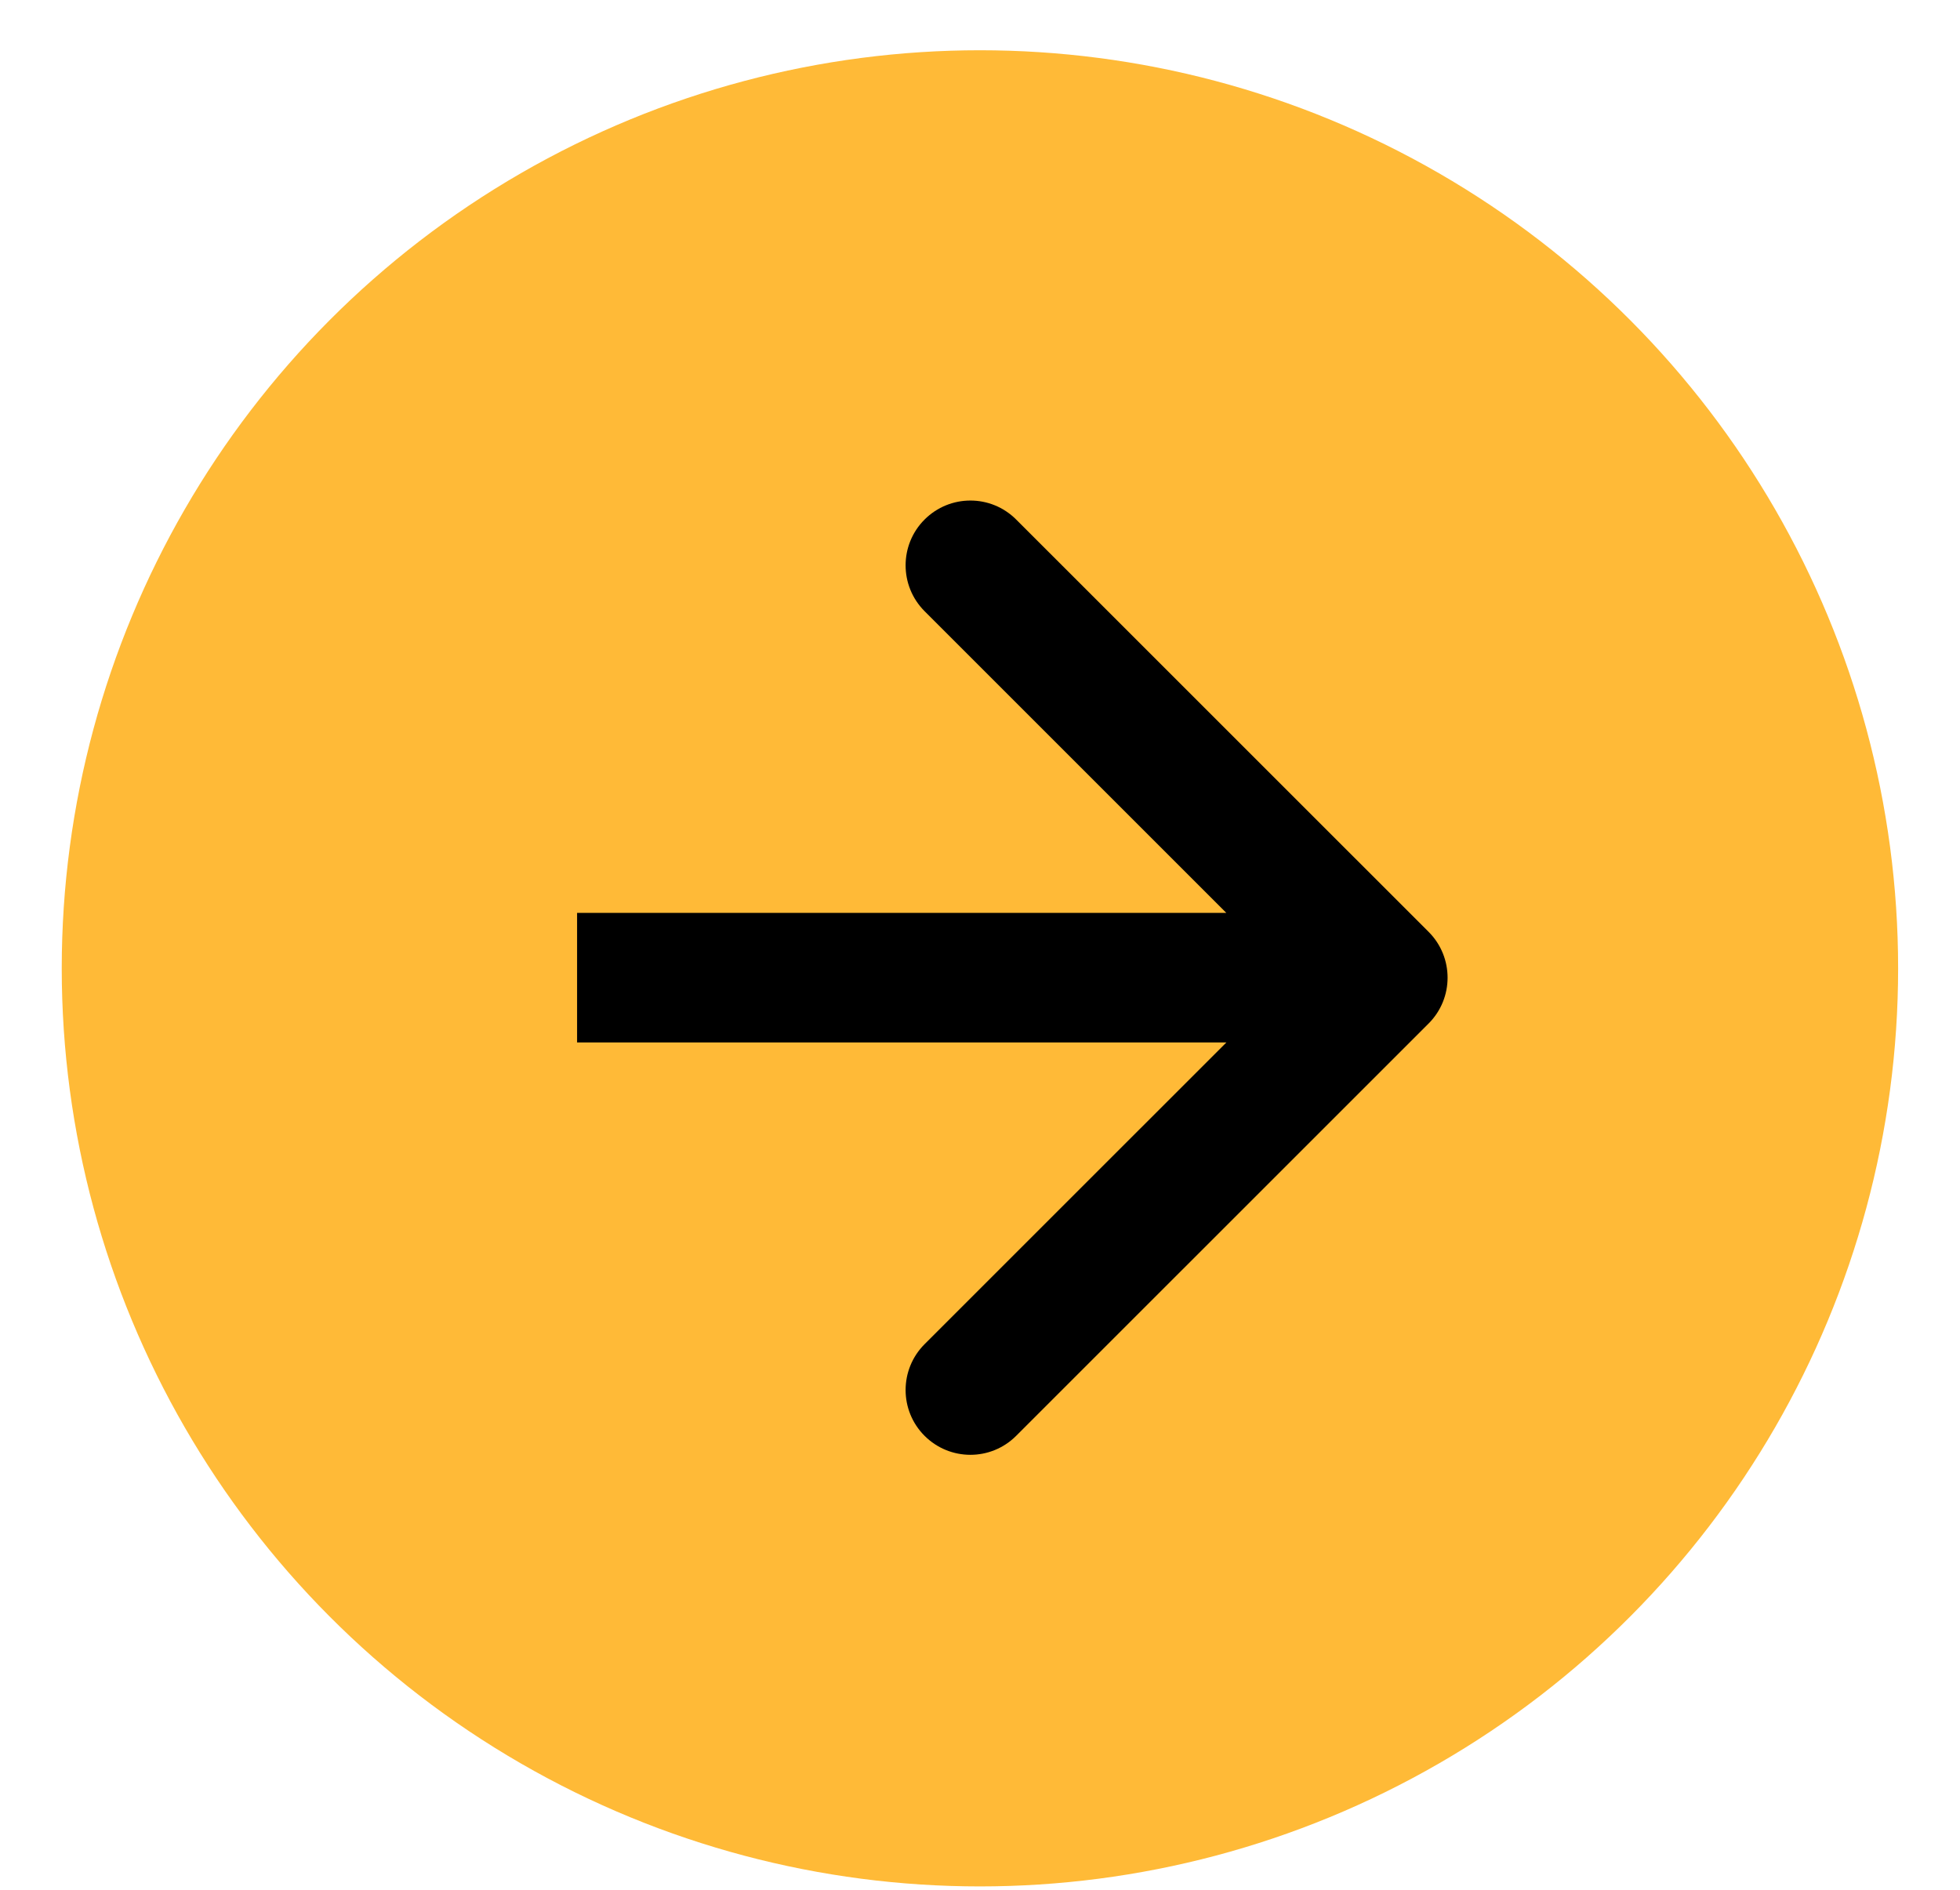 <?xml version="1.0" encoding="UTF-8"?> <svg xmlns="http://www.w3.org/2000/svg" width="28" height="27" viewBox="0 0 28 27" fill="none"><circle cx="13.999" cy="13.835" r="13.117" fill="#FFBA37"></circle><path d="M20.409 14.623C20.77 14.262 20.77 13.675 20.409 13.314L14.517 7.423C14.156 7.061 13.57 7.061 13.208 7.423C12.847 7.784 12.847 8.37 13.208 8.732L18.445 13.969L13.208 19.205C12.847 19.567 12.847 20.153 13.208 20.514C13.57 20.876 14.156 20.876 14.517 20.514L20.409 14.623ZM8.244 14.894L19.754 14.894L19.754 13.043L8.244 13.043L8.244 14.894Z" fill="black"></path></svg> 